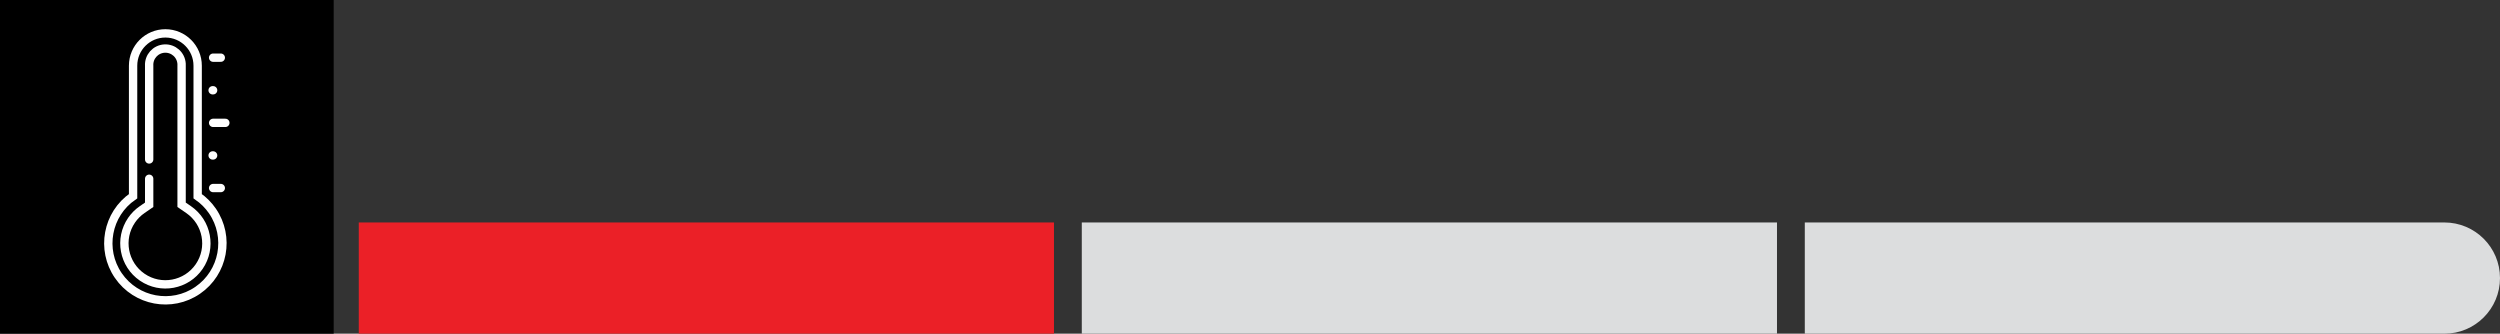 <?xml version="1.0" encoding="UTF-8"?><svg version="1.1" viewBox="0 0 449.51 60" xmlns="http://www.w3.org/2000/svg" xmlns:xlink="http://www.w3.org/1999/xlink"><rect x="0" y="0" width="449.51" height="60" fill="#333333" stroke="none"/><!--Generated by IJSVG (https://github.com/curthard89/IJSVG)--><defs><path id="path-2" d="M0.09,0h-0.09"></path><path id="path-3" d="M0,0h125v20h-125Z"></path><path id="path-1" d="M0,0h1.38"></path></defs><g fill="#000000"><path d="M0,0h60v60h-60Z"></path><path fill="none" stroke="#FFFFFF" stroke-linecap="round" stroke-width="1.5" d="M17.471,29.28v-23.46l-3.69235e-08,2.14112e-05c0.006,-3.209 -2.591,-5.814 -5.8,-5.82c-5.7373e-06,-9.90451e-09 -1.14744e-05,-1.98001e-08 -1.72117e-05,-2.96877e-08v0l-2.53963e-07,7.10543e-15c-3.209,1.4026e-07 -5.81,2.601 -5.81,5.81c0,0 0,0 0,0v23.47l9.60007e-07,-6.58737e-07c-4.672,3.206 -5.861,9.593 -2.655,14.265c3.206,4.672 9.593,5.861 14.265,2.655c4.672,-3.206 5.861,-9.593 2.655,-14.265c-0.714,-1.041 -1.614,-1.941 -2.655,-2.655Z" transform="translate(18.069, 6)"></path><path fill="none" stroke="#FFFFFF" stroke-linecap="round" stroke-width="1.5" d="M5.466,20.03v-16.85l-1.95799e-08,-3.34151e-07c-0.094,-1.61 1.134,-2.991 2.744,-3.086c1.61,-0.094 2.991,1.134 3.086,2.744c0.007,0.114 0.007,0.228 -3.91598e-08,0.342v25l1.25,0.86l-1.1086e-07,-7.59392e-08c3.358,2.3 4.216,6.887 1.915,10.245c-2.3,3.358 -6.887,4.216 -10.245,1.915c-3.358,-2.3 -4.216,-6.887 -1.915,-10.245c0.515,-0.751 1.164,-1.401 1.915,-1.915l1.25,-0.86v-4.68" transform="translate(21.355, 8.64)"></path><use fill="none" stroke="#FFFFFF" stroke-linecap="round" stroke-width="1.5" transform="translate(38.32, 10.37)" xlink:href="#path-1"></use><use fill="none" stroke="#FFFFFF" stroke-linecap="round" stroke-width="1.5" transform="translate(38.32, 33.81)" xlink:href="#path-1"></use><path fill="none" stroke="#FFFFFF" stroke-linecap="round" stroke-width="1.5" d="M0,0h2.2" transform="translate(38.32, 22.09)"></path><use fill="none" stroke="#FFFFFF" stroke-linecap="round" stroke-width="1.5" transform="translate(38.23, 27.95)" xlink:href="#path-2"></use><use fill="none" stroke="#FFFFFF" stroke-linecap="round" stroke-width="1.5" transform="translate(38.23, 16.23)" xlink:href="#path-2"></use><use fill="#EB2027" transform="translate(64.51, 40)" xlink:href="#path-3"></use><use fill="#DCDDDE" transform="translate(194.51, 40)" xlink:href="#path-3"></use><path fill="#DCDDDE" d="M0,0v20h115l-4.37114e-07,-1.42109e-14c5.523,2.41411e-07 10,-4.477 10,-10v0v0c0,-5.523 -4.477,-10 -10,-10Z" transform="translate(324.51, 40)"></path></g></svg>